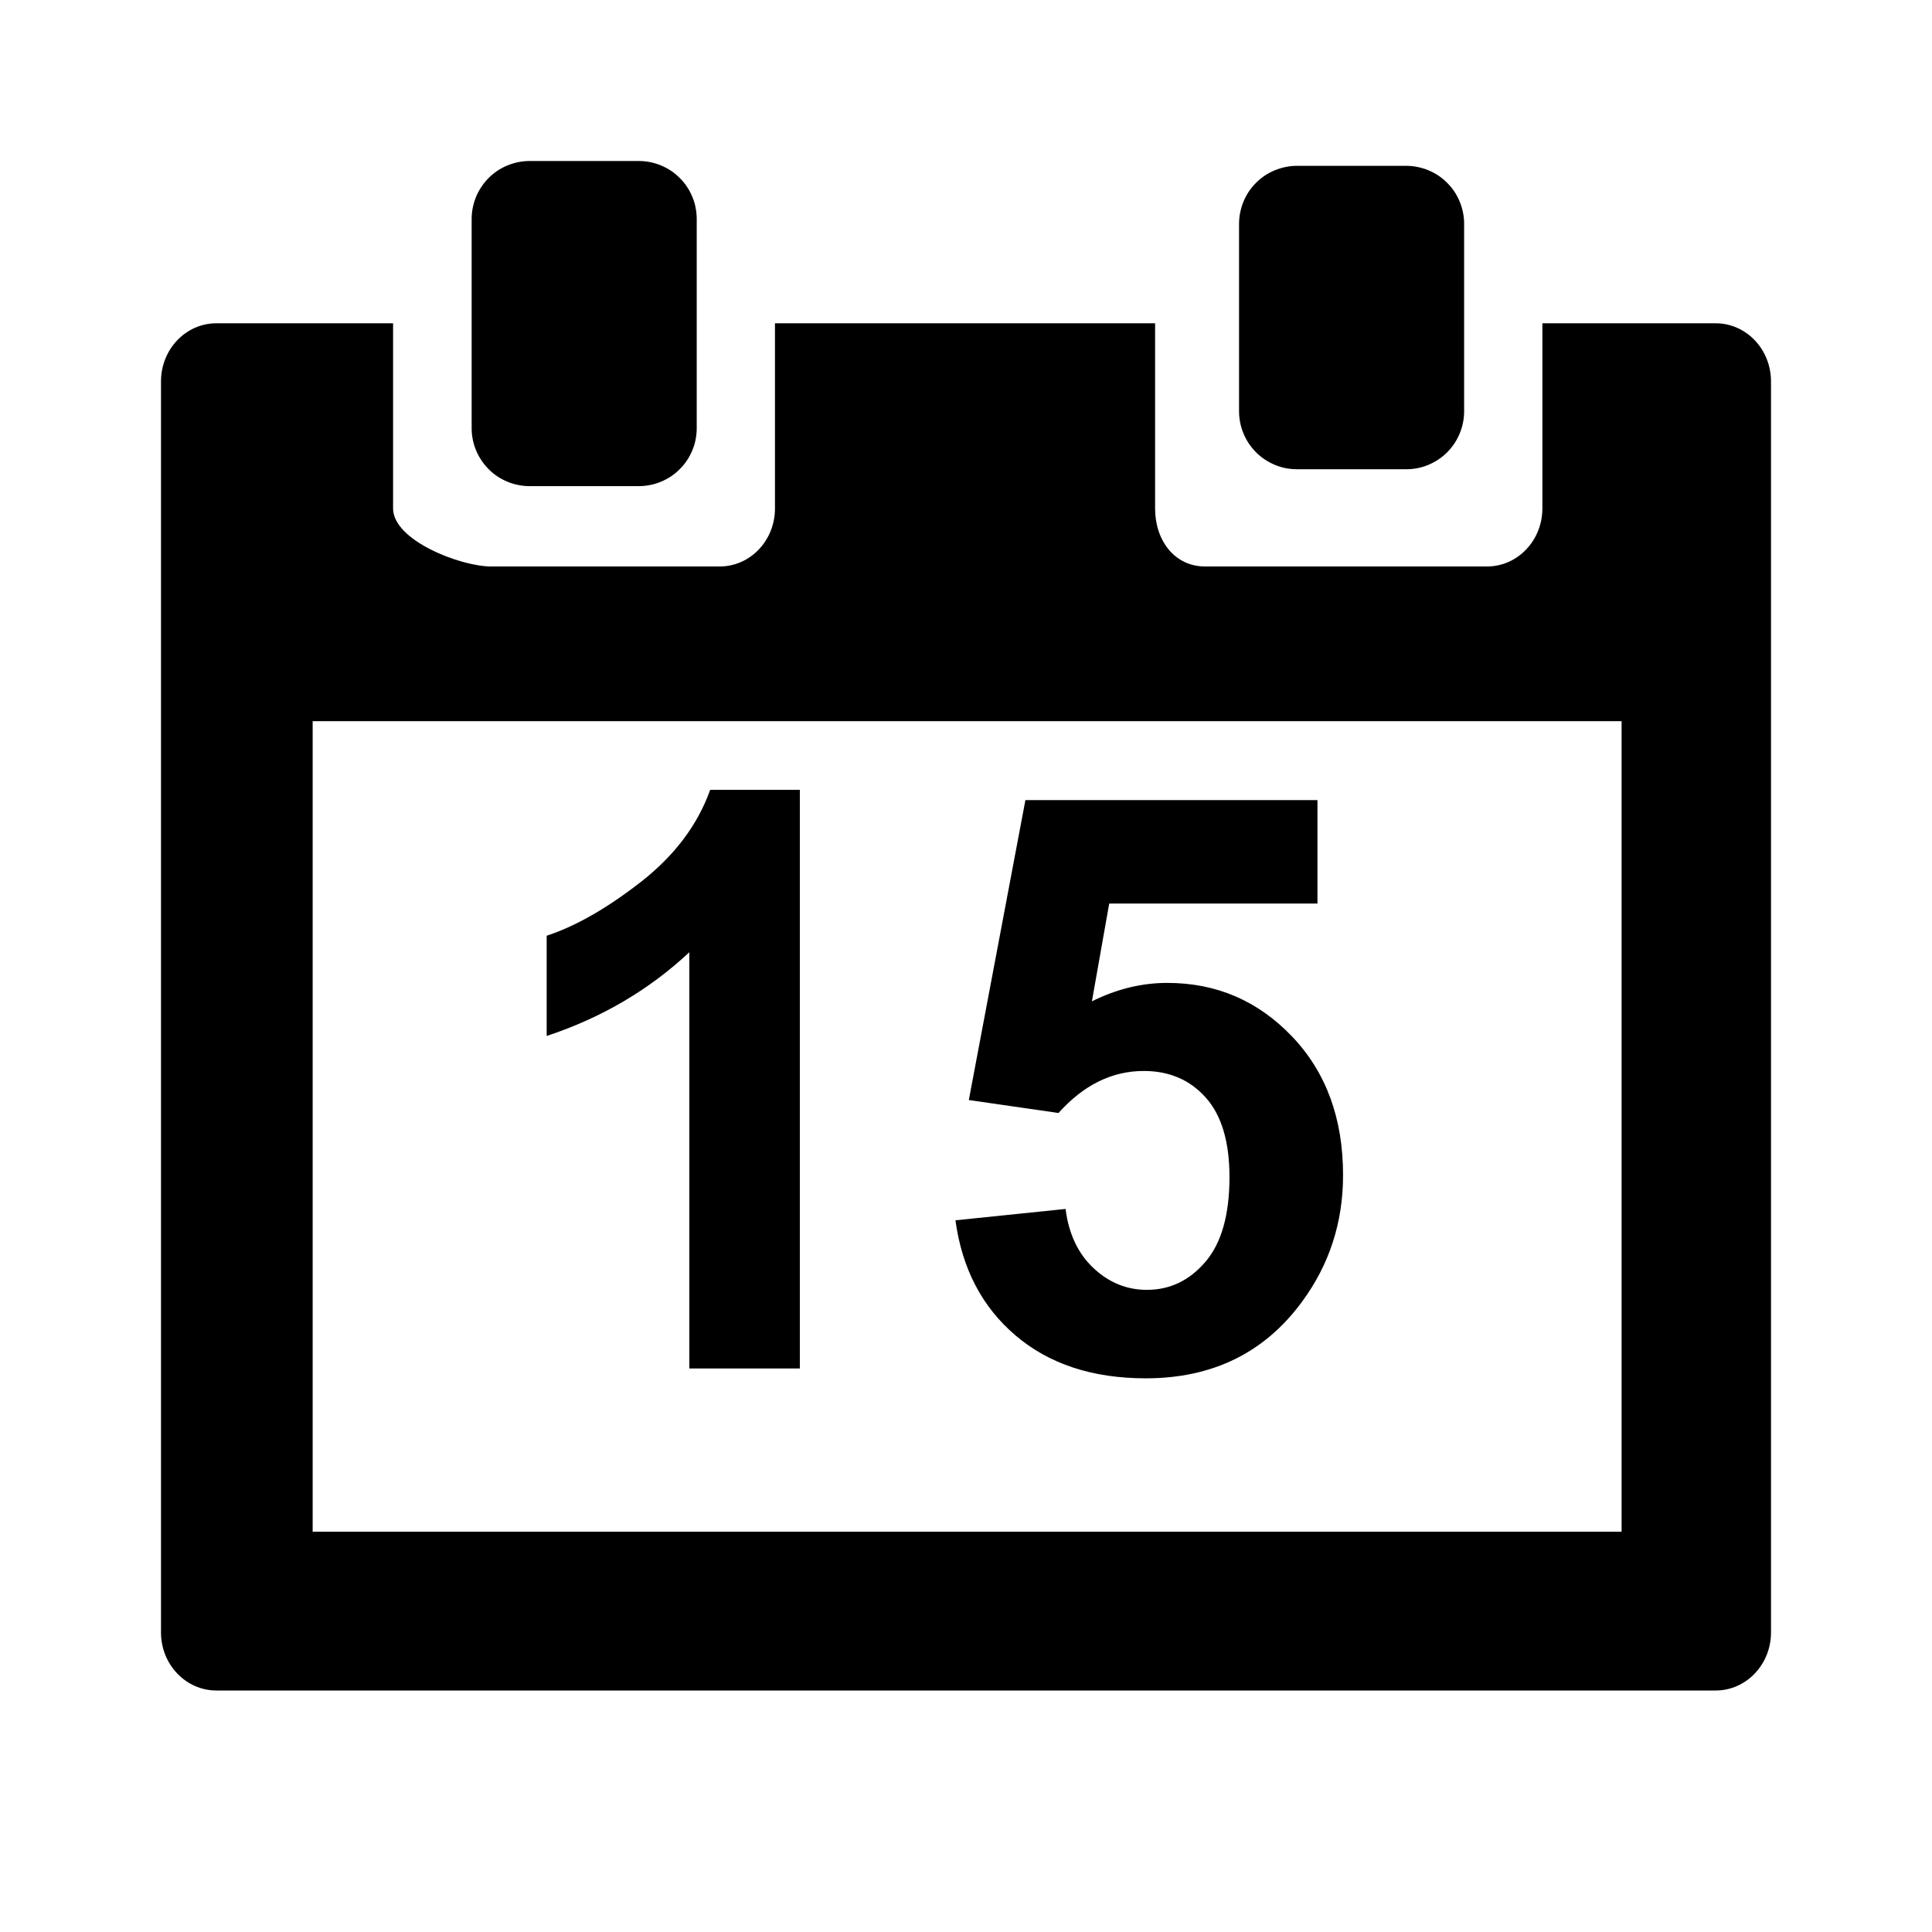<svg xmlns="http://www.w3.org/2000/svg" xmlns:xlink="http://www.w3.org/1999/xlink" fill="none" version="1.1" width="24" height="24" viewBox="0 0 24 24"><defs><clipPath id="master_svg0_563_039261"><rect x="0" y="0" width="24" height="24" rx="0"/></clipPath></defs><g clip-path="url(#master_svg0_563_039261)"><g><path d="M5.859,5.319L5.859,2.72Q5.859,2.649,5.873,2.58Q5.887,2.51,5.914,2.444Q5.941,2.379,5.981,2.32Q6.02,2.261,6.07,2.211Q6.12,2.161,6.179,2.121Q6.238,2.082,6.304,2.055Q6.369,2.028,6.439,2.014Q6.508,2,6.579,2L7.935,2Q8.006,2,8.076,2.014Q8.145,2.028,8.211,2.055Q8.276,2.082,8.335,2.121Q8.394,2.161,8.444,2.211Q8.495,2.261,8.534,2.32Q8.573,2.379,8.6,2.444Q8.628,2.51,8.641,2.58Q8.655,2.649,8.655,2.72L8.655,5.319Q8.655,5.39,8.641,5.46Q8.628,5.529,8.6,5.595Q8.573,5.66,8.534,5.719Q8.495,5.778,8.444,5.828Q8.394,5.879,8.335,5.918Q8.276,5.957,8.211,5.984Q8.145,6.012,8.076,6.025Q8.006,6.039,7.935,6.039L6.579,6.039Q6.508,6.039,6.439,6.025Q6.369,6.012,6.304,5.984Q6.238,5.957,6.179,5.918Q6.12,5.879,6.07,5.828Q6.02,5.778,5.981,5.719Q5.941,5.66,5.914,5.595Q5.887,5.529,5.873,5.46Q5.859,5.39,5.859,5.319ZM15.392,5.109L15.392,2.78Q15.392,2.709,15.406,2.64Q15.42,2.57,15.447,2.505Q15.474,2.439,15.513,2.38Q15.553,2.321,15.603,2.271Q15.653,2.221,15.712,2.181Q15.771,2.142,15.837,2.115Q15.902,2.088,15.972,2.074Q16.041,2.06,16.112,2.06L17.468,2.06Q17.539,2.06,17.608,2.074Q17.678,2.088,17.743,2.115Q17.809,2.142,17.868,2.181Q17.927,2.221,17.977,2.271Q18.027,2.321,18.067,2.38Q18.106,2.439,18.133,2.505Q18.16,2.57,18.174,2.64Q18.188,2.709,18.188,2.78L18.188,5.109Q18.188,5.18,18.174,5.25Q18.16,5.319,18.133,5.385Q18.106,5.45,18.067,5.509Q18.027,5.568,17.977,5.619Q17.927,5.669,17.868,5.708Q17.809,5.747,17.743,5.775Q17.678,5.802,17.608,5.816Q17.539,5.829,17.468,5.829L16.112,5.829Q16.041,5.829,15.972,5.816Q15.902,5.802,15.837,5.775Q15.771,5.747,15.712,5.708Q15.653,5.669,15.603,5.619Q15.553,5.568,15.513,5.509Q15.474,5.45,15.447,5.385Q15.42,5.319,15.406,5.25Q15.392,5.18,15.392,5.109ZM21.313,21L2.688,21C2.308,21,2,20.676,2,20.28L2,4.738C2,4.339,2.308,4.016,2.688,4.016L4.883,4.016L4.883,6.316C4.883,6.714,5.721,7.037,6.101,7.037L8.94,7.037C9.32,7.037,9.627,6.714,9.627,6.316L9.627,4.016L14.349,4.016L14.349,6.316C14.349,6.714,14.591,7.037,14.97,7.037L18.472,7.037C18.852,7.037,19.16,6.714,19.16,6.316L19.16,4.016L21.313,4.016C21.692,4.016,22,4.339,22,4.738L22,20.28C22,20.676,21.692,21,21.313,21ZM20.144,8.959L3.884,8.959L3.884,19.027L20.144,19.027L20.144,8.959Z" fill-rule="evenodd" fill="#000000" fill-opacity="1"/></g><g><path d="M9.936,17L8.563,17L8.563,11.829Q7.812,12.532,6.791,12.869L6.791,11.624Q7.328,11.448,7.958,10.958Q8.588,10.467,8.822,9.812L9.936,9.812L9.936,17ZM11.869,15.159L13.237,15.018Q13.295,15.481,13.583,15.752Q13.871,16.023,14.247,16.023Q14.677,16.023,14.975,15.674Q15.273,15.325,15.273,14.622Q15.273,13.963,14.977,13.633Q14.682,13.304,14.208,13.304Q13.617,13.304,13.149,13.826L12.035,13.665L12.738,9.939L16.366,9.939L16.366,11.224L13.779,11.224L13.564,12.439Q14.023,12.21,14.501,12.21Q15.414,12.21,16.049,12.874Q16.684,13.538,16.684,14.598Q16.684,15.481,16.171,16.175Q15.473,17.122,14.233,17.122Q13.241,17.122,12.616,16.59Q11.991,16.058,11.869,15.159Z" fill="#000000" fill-opacity="1"/></g></g></svg>